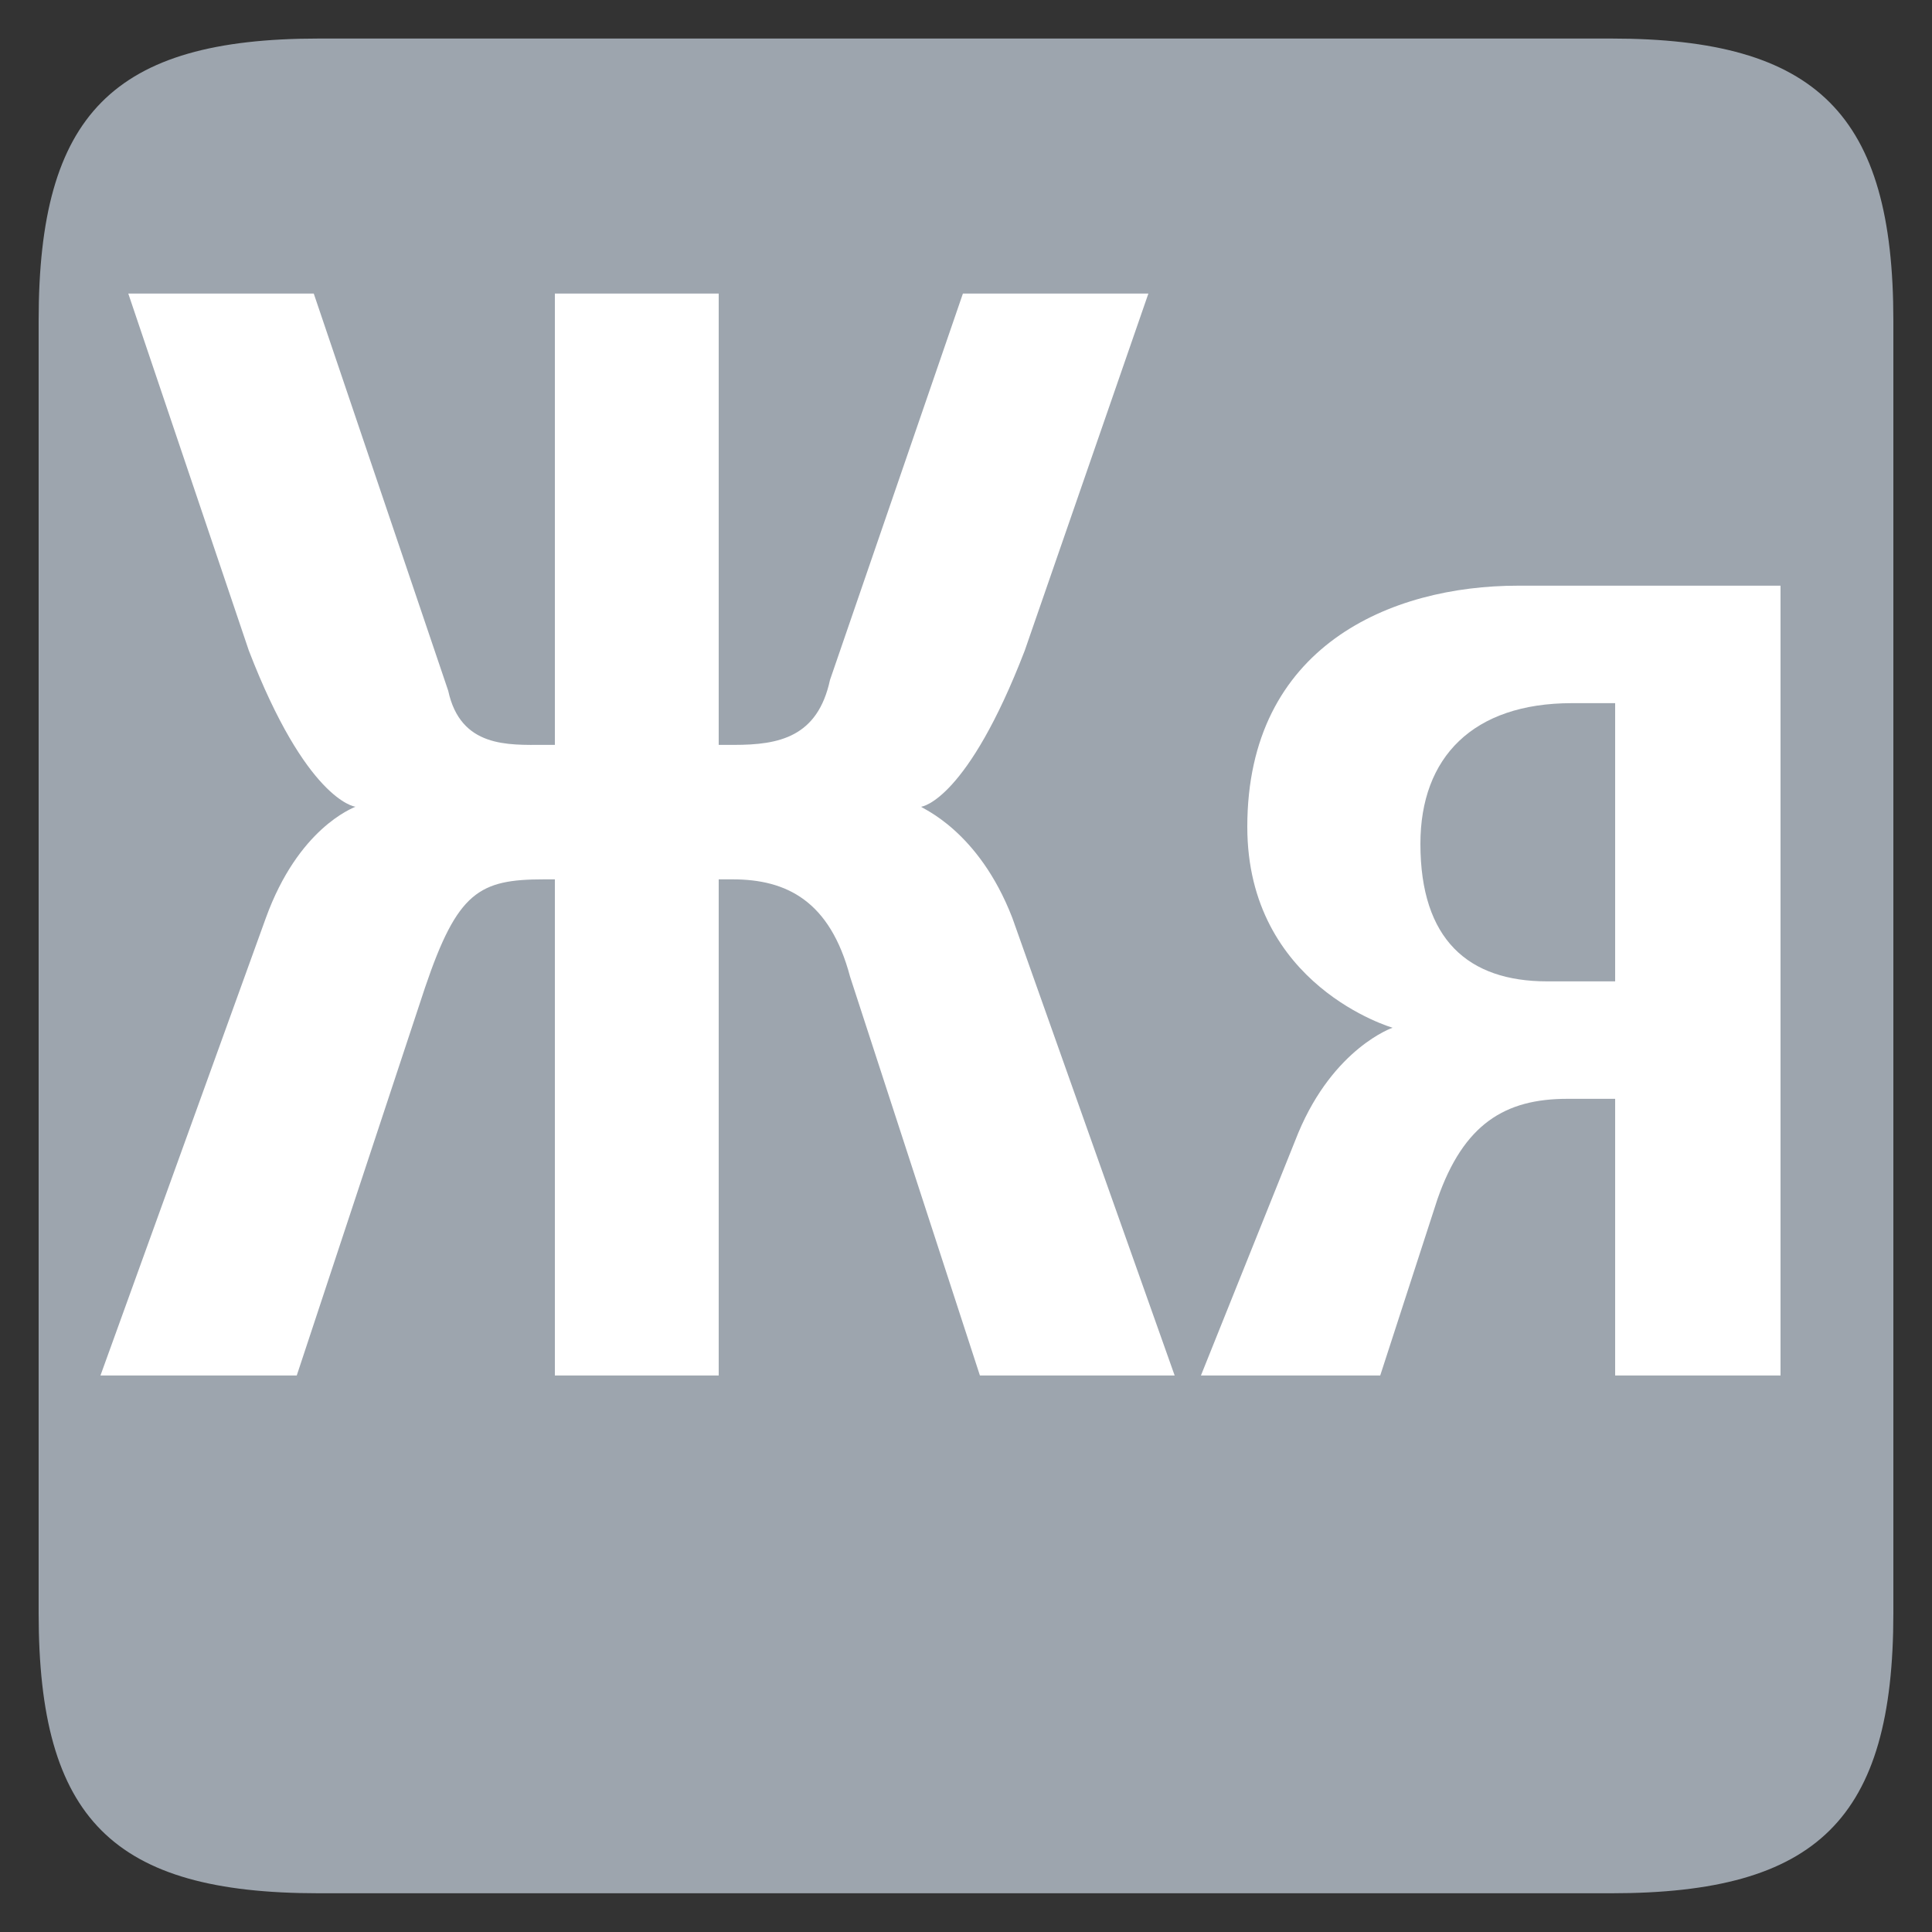 <?xml version="1.0" standalone="no"?>
<!DOCTYPE svg PUBLIC "-//W3C//DTD SVG 1.1//EN" "http://www.w3.org/Graphics/SVG/1.1/DTD/svg11.dtd">
<svg width="100%" height="100%" viewBox="0 0 200 200" version="1.1" xmlns="http://www.w3.org/2000/svg" xmlns:xlink="http://www.w3.org/1999/xlink" xml:space="preserve" style="fill-rule:evenodd;clip-rule:evenodd;stroke-linejoin:round;stroke-miterlimit:1.414;">
    <rect x="0" y="0" width="200" height="200" fill="#333333" stroke="none"/>
    <g transform="matrix(1,0,0,1,-88.447,99)">
        <path d="M255.263,96.99C276.575,96.99 284.447,89.31 284.447,67.998L284.447,-65.826C284.447,-87.138 276.575,-95.01 255.263,-95.01L121.439,-95.01C100.127,-95.01 92.447,-87.138 92.447,-65.826L92.447,67.998C92.447,89.31 100.127,96.99 121.439,96.99L255.263,96.99Z" style="fill:rgb(157,165,174);fill-rule:nonzero;"/>
    </g>
    <g transform="matrix(1,0,0,1,-64.447,45.4)">
        <g id="OTF">
            <path d="M183.327,-15.01L164.127,-15.01L150.367,24.99C149.087,30.91 145.087,31.71 140.447,31.71L138.847,31.71L138.847,-15.01L121.887,-15.01L121.887,31.71L120.767,31.71C117.087,31.71 112.127,32.03 110.847,26.11L96.927,-15.01L77.727,-15.01L90.207,21.95C96.127,37.31 101.087,38.11 101.247,38.11C100.927,38.27 95.327,40.35 91.967,49.63L74.847,96.99L95.167,96.99L108.447,56.83C111.807,46.91 114.047,45.63 120.767,45.63L121.887,45.63L121.887,96.99L138.847,96.99L138.847,45.63L140.287,45.63C145.887,45.63 150.367,47.87 152.447,55.71L165.887,96.99L186.047,96.99L169.247,49.63C165.727,40.51 159.807,38.27 159.807,38.11C159.967,38.11 164.607,37.31 170.527,21.95L183.327,-15.01Z" style="fill:white;fill-rule:nonzero;"/>
            <path d="M248.767,15.23L221.567,15.23C208.447,15.23 193.567,21.47 193.567,40.19C193.567,56.67 208.607,60.99 208.607,60.99C208.607,60.99 202.527,63.07 198.847,71.87L188.767,96.99L207.327,96.99L213.247,78.75C215.967,70.91 220.287,68.35 226.687,68.35L231.647,68.35L231.647,96.99L248.767,96.99L248.767,15.23ZM231.647,27.39L231.647,56.19L224.607,56.19C216.447,56.19 211.487,51.87 211.487,41.95C211.487,32.99 216.927,27.39 227.167,27.39L231.647,27.39Z" style="fill:white;fill-rule:nonzero;"/>
        </g>
    </g>
</svg>
